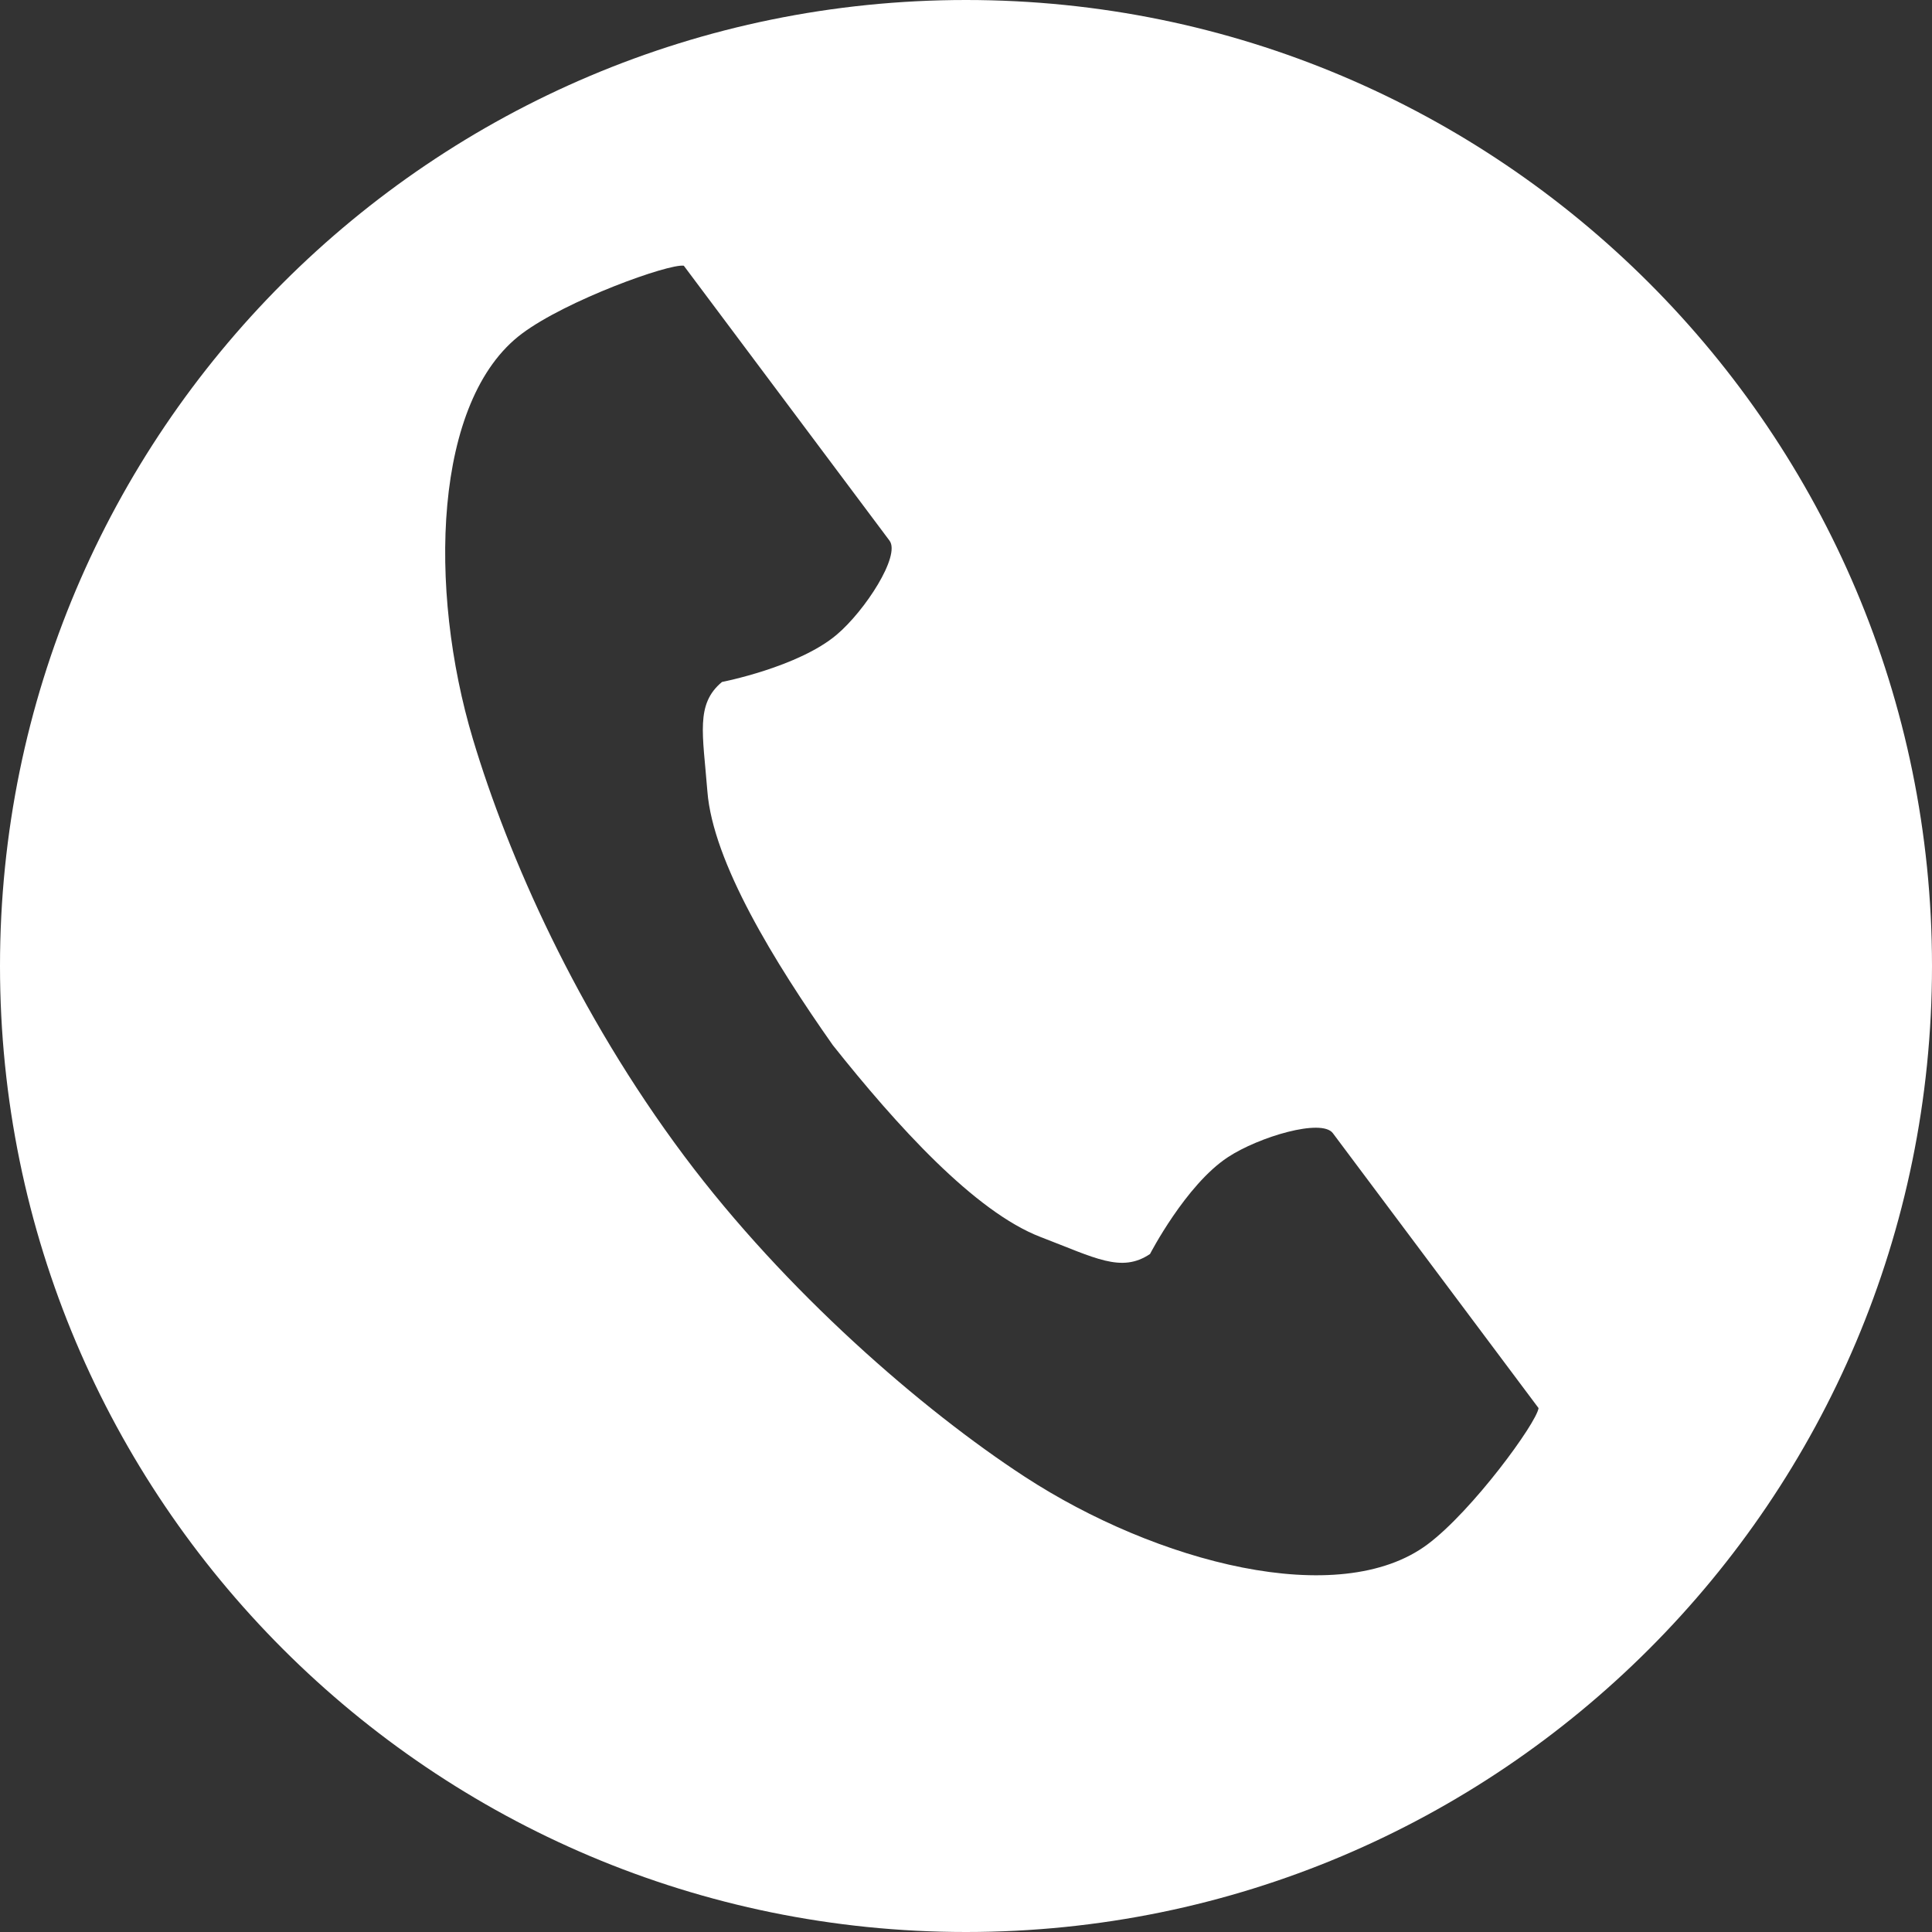 <?xml version="1.0" encoding="UTF-8"?> <svg xmlns="http://www.w3.org/2000/svg" xmlns:xlink="http://www.w3.org/1999/xlink" version="1.1" id="Layer_1" x="0px" y="0px" width="500px" height="500px" viewBox="0 0 500 500" xml:space="preserve"><rect x="0" y="0" width="500" height="500" fill="#333333" stroke="none"/> <g> <path fill="#FFFFFF" d="M250,0C111.929,0,0,111.929,0,250c0,138.07,111.929,250,250,250s250-111.93,250-250 C500,111.929,388.071,0,250,0z M369.48,399.654c-22.908,17.14-70.197,4.737-104.278-17.479 c-26.54-17.303-61.877-47.914-88.083-82.94c-27.858-37.231-45.604-77.565-54.713-107.908 c-11.697-38.965-10.25-87.834,12.658-104.973c11.583-8.667,38-18.15,41.905-17.588c0,0,11.642,15.56,14.197,18.975l39.042,52.18 c2.901,3.878-6.297,18.1-13.662,24.333c-9.937,8.406-29.697,12.239-29.697,12.239c-6.895,5.735-4.95,13.382-3.78,28.295 c1.435,18.327,17.345,44.203,32.467,65.702c16.359,20.576,36.692,43.14,53.871,49.688c13.978,5.33,20.765,9.354,28.213,4.358 c0,0,9.251-17.876,20.122-25.035c8.057-5.307,24.298-10.118,27.198-6.239l39.042,52.18c2.556,3.414,14.197,18.975,14.197,18.975 C397.618,368.321,381.063,390.987,369.48,399.654z"></path> <path fill="none" d="M344.94,293.262c-2.9-3.879-19.142,0.933-27.198,6.239c-10.871,7.159-20.122,25.035-20.122,25.035 c-7.448,4.996-14.235,0.972-28.213-4.358c-17.179-6.549-37.512-29.112-53.871-49.688c-15.122-21.499-31.033-47.375-32.467-65.702 c-1.17-14.914-3.115-22.561,3.78-28.295c0,0,19.761-3.833,29.697-12.239c7.364-6.234,16.563-20.455,13.662-24.333l-39.042-52.18 c-2.555-3.415-14.197-18.975-14.197-18.975c-3.906-0.562-30.322,8.921-41.905,17.588c-22.907,17.139-24.354,66.007-12.658,104.973 c9.109,30.343,26.855,70.677,54.713,107.908c26.206,35.026,61.543,65.638,88.083,82.94c34.081,22.217,81.37,34.619,104.278,17.479 c11.583-8.667,28.138-31.333,28.699-35.238c0,0-11.642-15.561-14.197-18.975L344.94,293.262z"></path> </g> </svg> 